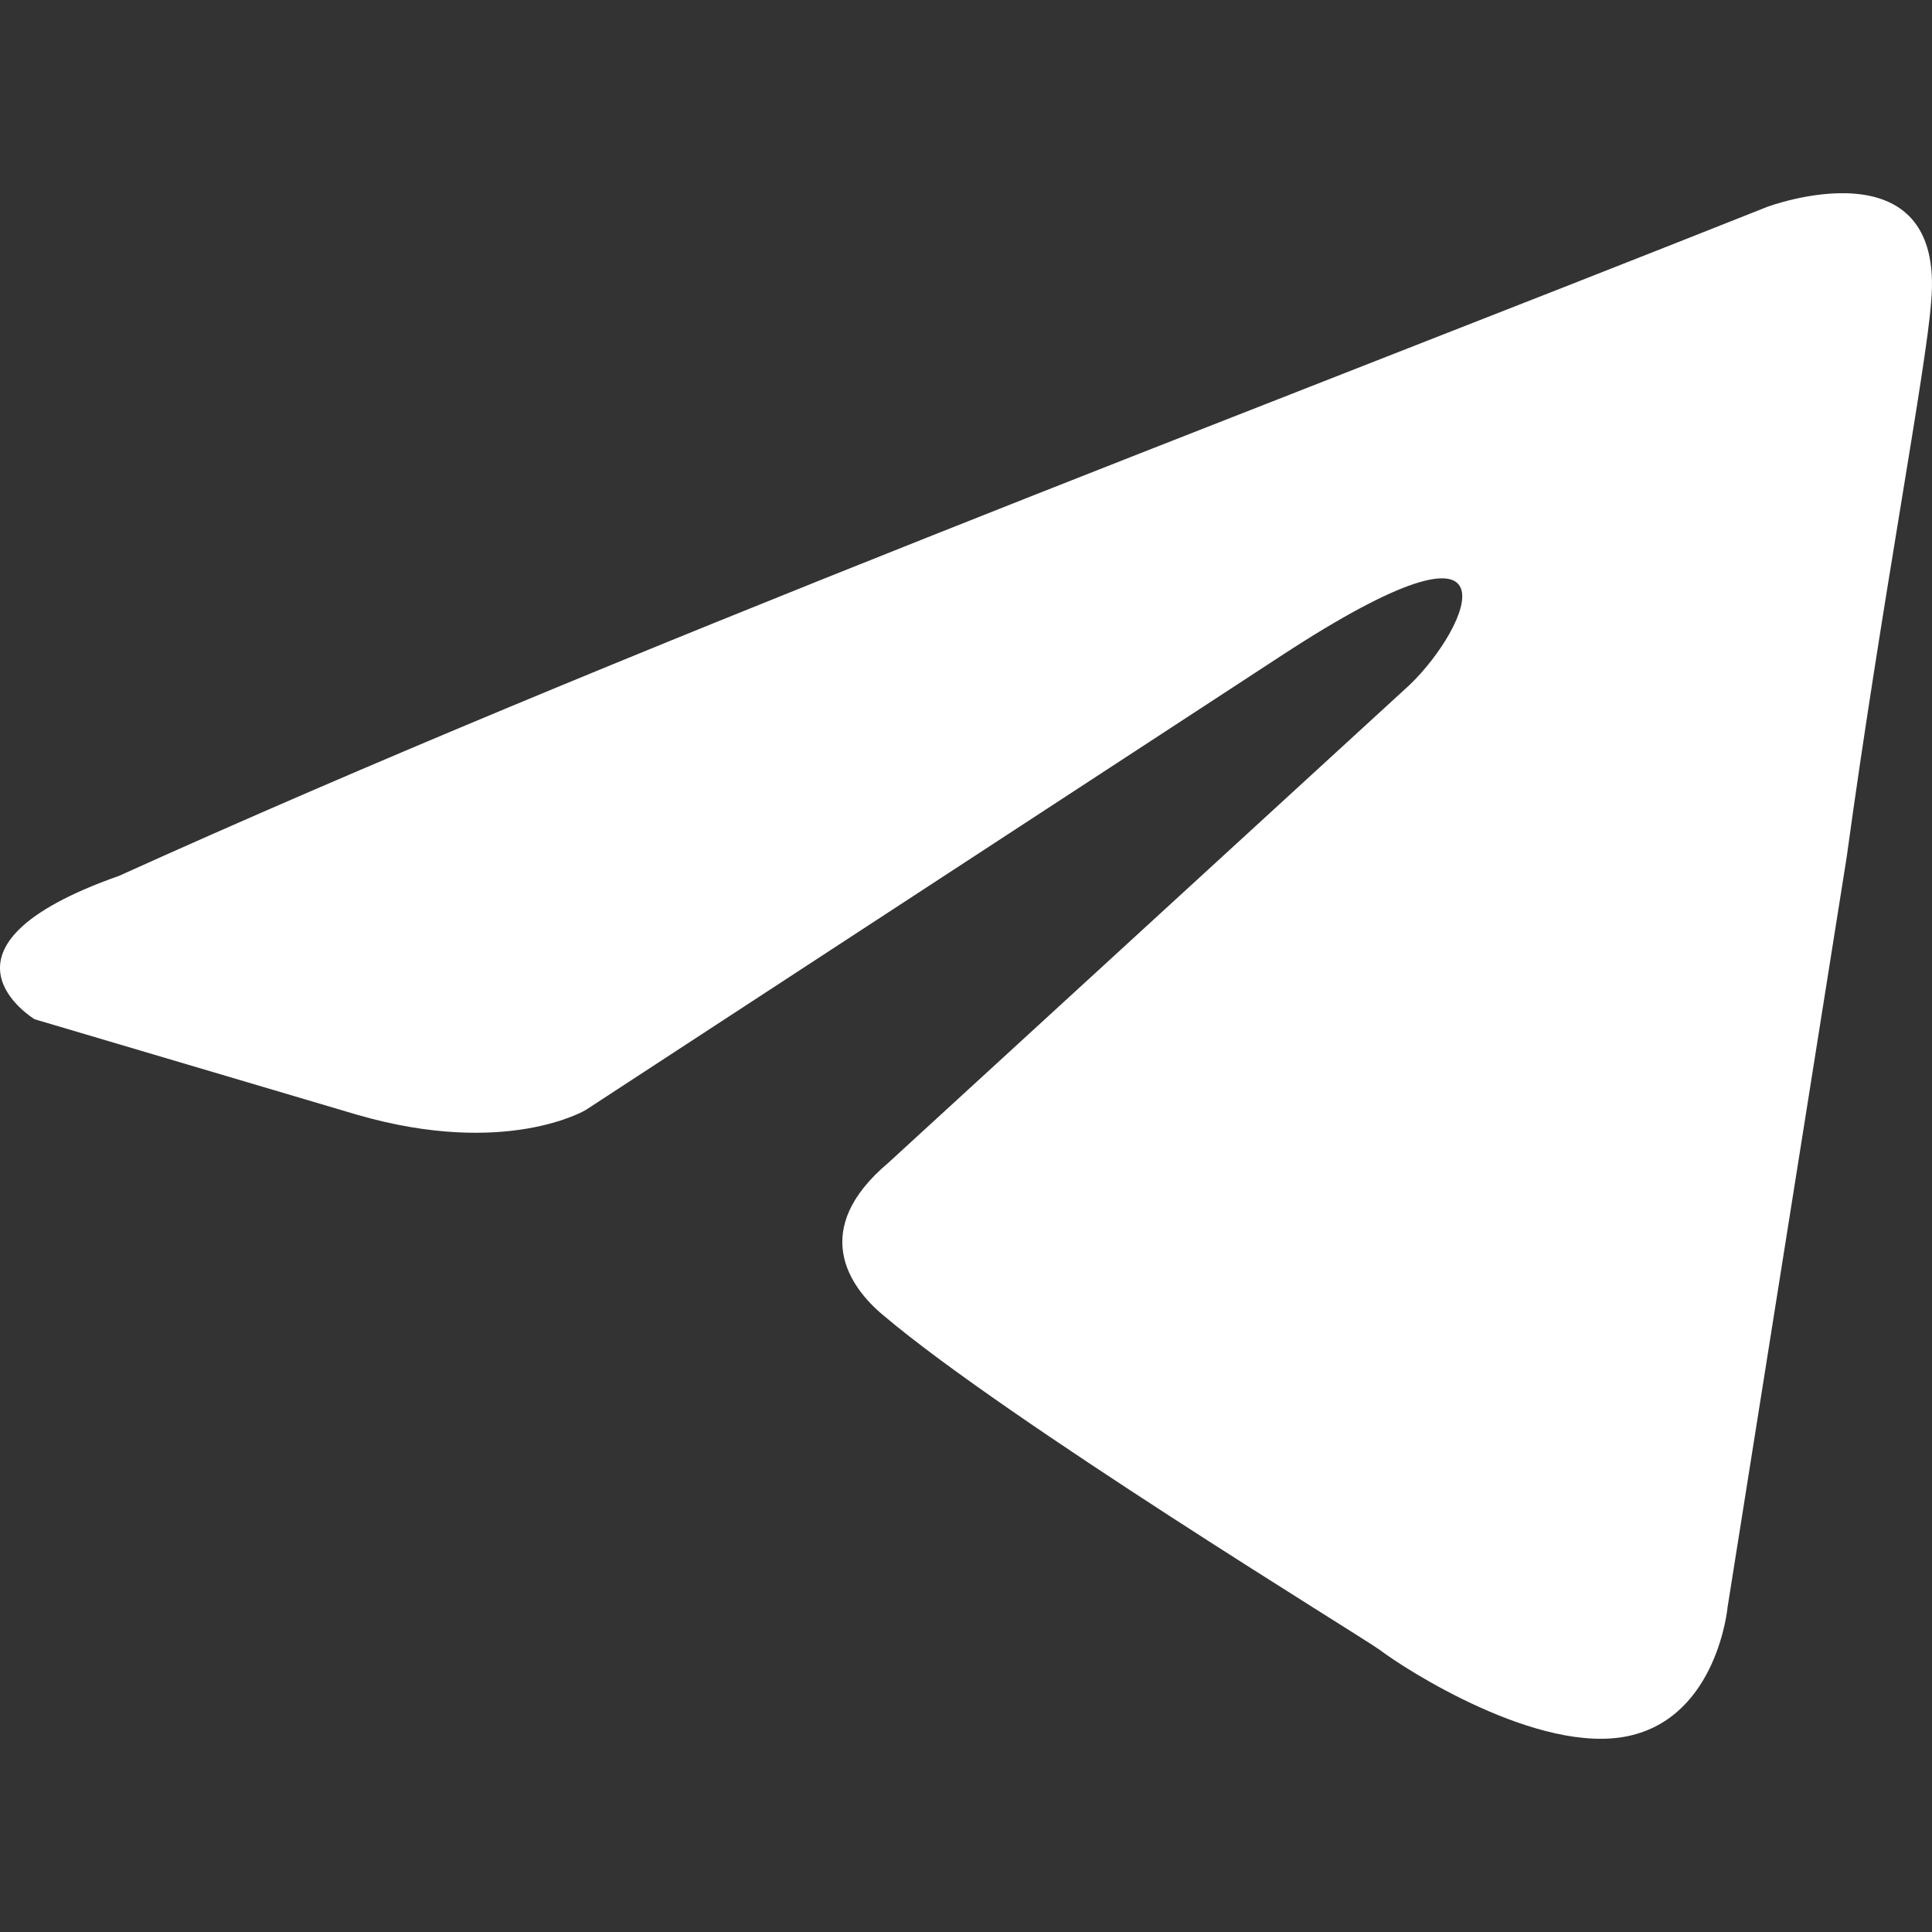 <?xml version="1.0" encoding="UTF-8"?> <svg xmlns="http://www.w3.org/2000/svg" width="30" height="30" viewBox="0 0 30 30" fill="none"><rect x="0" y="0" width="30" height="30" fill="#333333" stroke="none"/><path d="M27.442 3.212C27.442 3.212 30.218 2.173 29.986 4.696C29.909 5.735 29.215 9.371 28.676 13.304L26.826 24.954C26.826 24.954 26.672 26.66 25.284 26.957C23.896 27.254 21.815 25.918 21.429 25.622C21.121 25.399 15.648 22.06 13.72 20.427C13.181 19.982 12.564 19.091 13.797 18.053L21.892 10.632C22.817 9.742 23.742 7.664 19.888 10.187L9.095 17.236C9.095 17.236 7.862 17.979 5.549 17.311L0.538 15.827C0.538 15.827 -1.312 14.714 1.849 13.6C9.558 10.113 19.04 6.551 27.442 3.212Z" fill="white"></path></svg> 